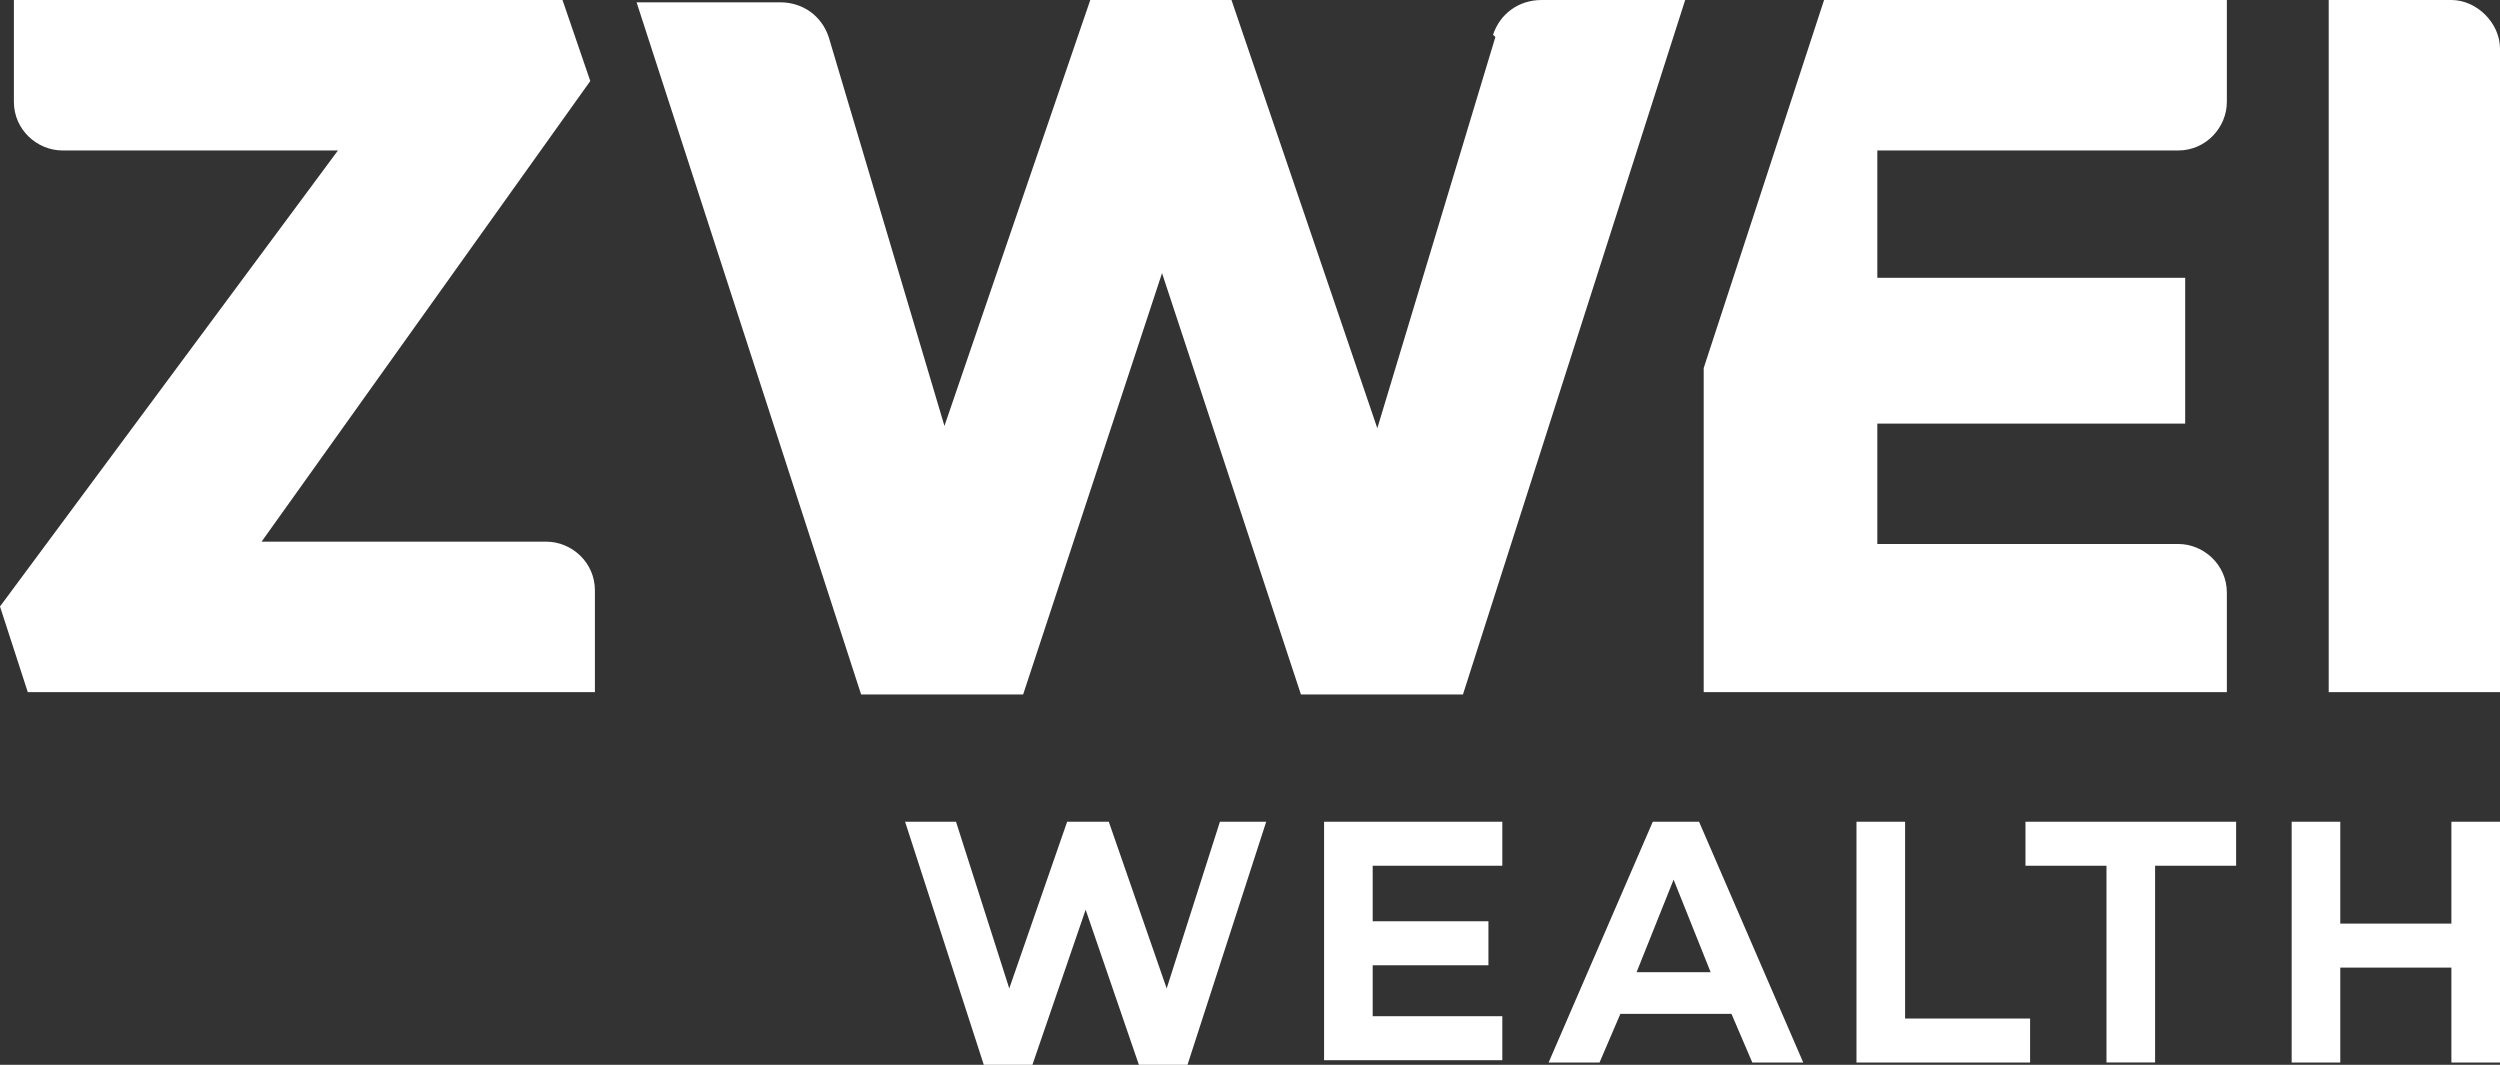 <?xml version="1.0" encoding="UTF-8"?>
<svg id="Layer_1" xmlns="http://www.w3.org/2000/svg" version="1.1" viewBox="0 0 108 46">
  <rect x="0" y="0" width="108" height="46" fill="#333333" stroke="none"/>
  <!-- Generator: Adobe Illustrator 29.6.1, SVG Export Plug-In . SVG Version: 2.1.1 Build 9)  -->
  <defs>
    <style>
      .st0 {
        fill: #fff;
      }
    </style>
  </defs>
  <path class="st0" d="M64.6,1.6l-5.1,16.9L53.2,0h-6.1l-6.3,18.4L35.8,1.6c-.3-.9-1.1-1.5-2.1-1.5h-6.2l9.7,29.9h7l6-18.2,6,18.2h7L72.8,0h-6.2c-1,0-1.8.6-2.1,1.5ZM23.6,23.4h-12.3L25.5,3.5,24.3,0H.6v4.4c0,1.2,1,2.1,2.1,2.1h11.9L0,26.2l1.2,3.7h24.5v-4.4c0-1.2-1-2.1-2.1-2.1h0ZM105.9,0h-5.3v29.9h7.4V2.1C108,1,107,0,105.9,0h0ZM73.6,15.9v14h22.6v-4.3c0-1.2-1-2.1-2.1-2.1h-13v-5.2h13.3v-6.3h-13.3v-5.5h13c1.2,0,2.1-1,2.1-2.1V0h-17.4l-5.2,15.9h0Z"/>
  <path class="st0" d="M71.4,35.5l-4.5,10.4h2.2l.9-2.1h4.8l.9,2.1h2.2l-4.5-10.4h-1.9,0ZM70.7,42l1.6-4,1.6,4h-3.3,0ZM52.5,35.5h2.2l-3.4,10.5h-2.1l-2.3-6.7-2.3,6.7h-2.1l-3.4-10.5h2.2l2.3,7.2,2.5-7.2h1.8l2.5,7.2,2.3-7.2h0ZM57.2,35.5h7.7v1.9h-5.6v2.4h5v1.9h-5v2.2h5.6v1.9h-7.7v-10.4ZM108,35.5v10.4h-2.1v-4.1h-4.8v4.1h-2.1v-10.4h2.1v4.4h4.8v-4.4h2.1ZM87.4,35.5h9.2v1.9h-3.5v8.5h-2.1v-8.5h-3.5v-1.9ZM82.3,44h5.4v1.9h-7.5v-10.4h2.1v8.5h0Z"/>
</svg>